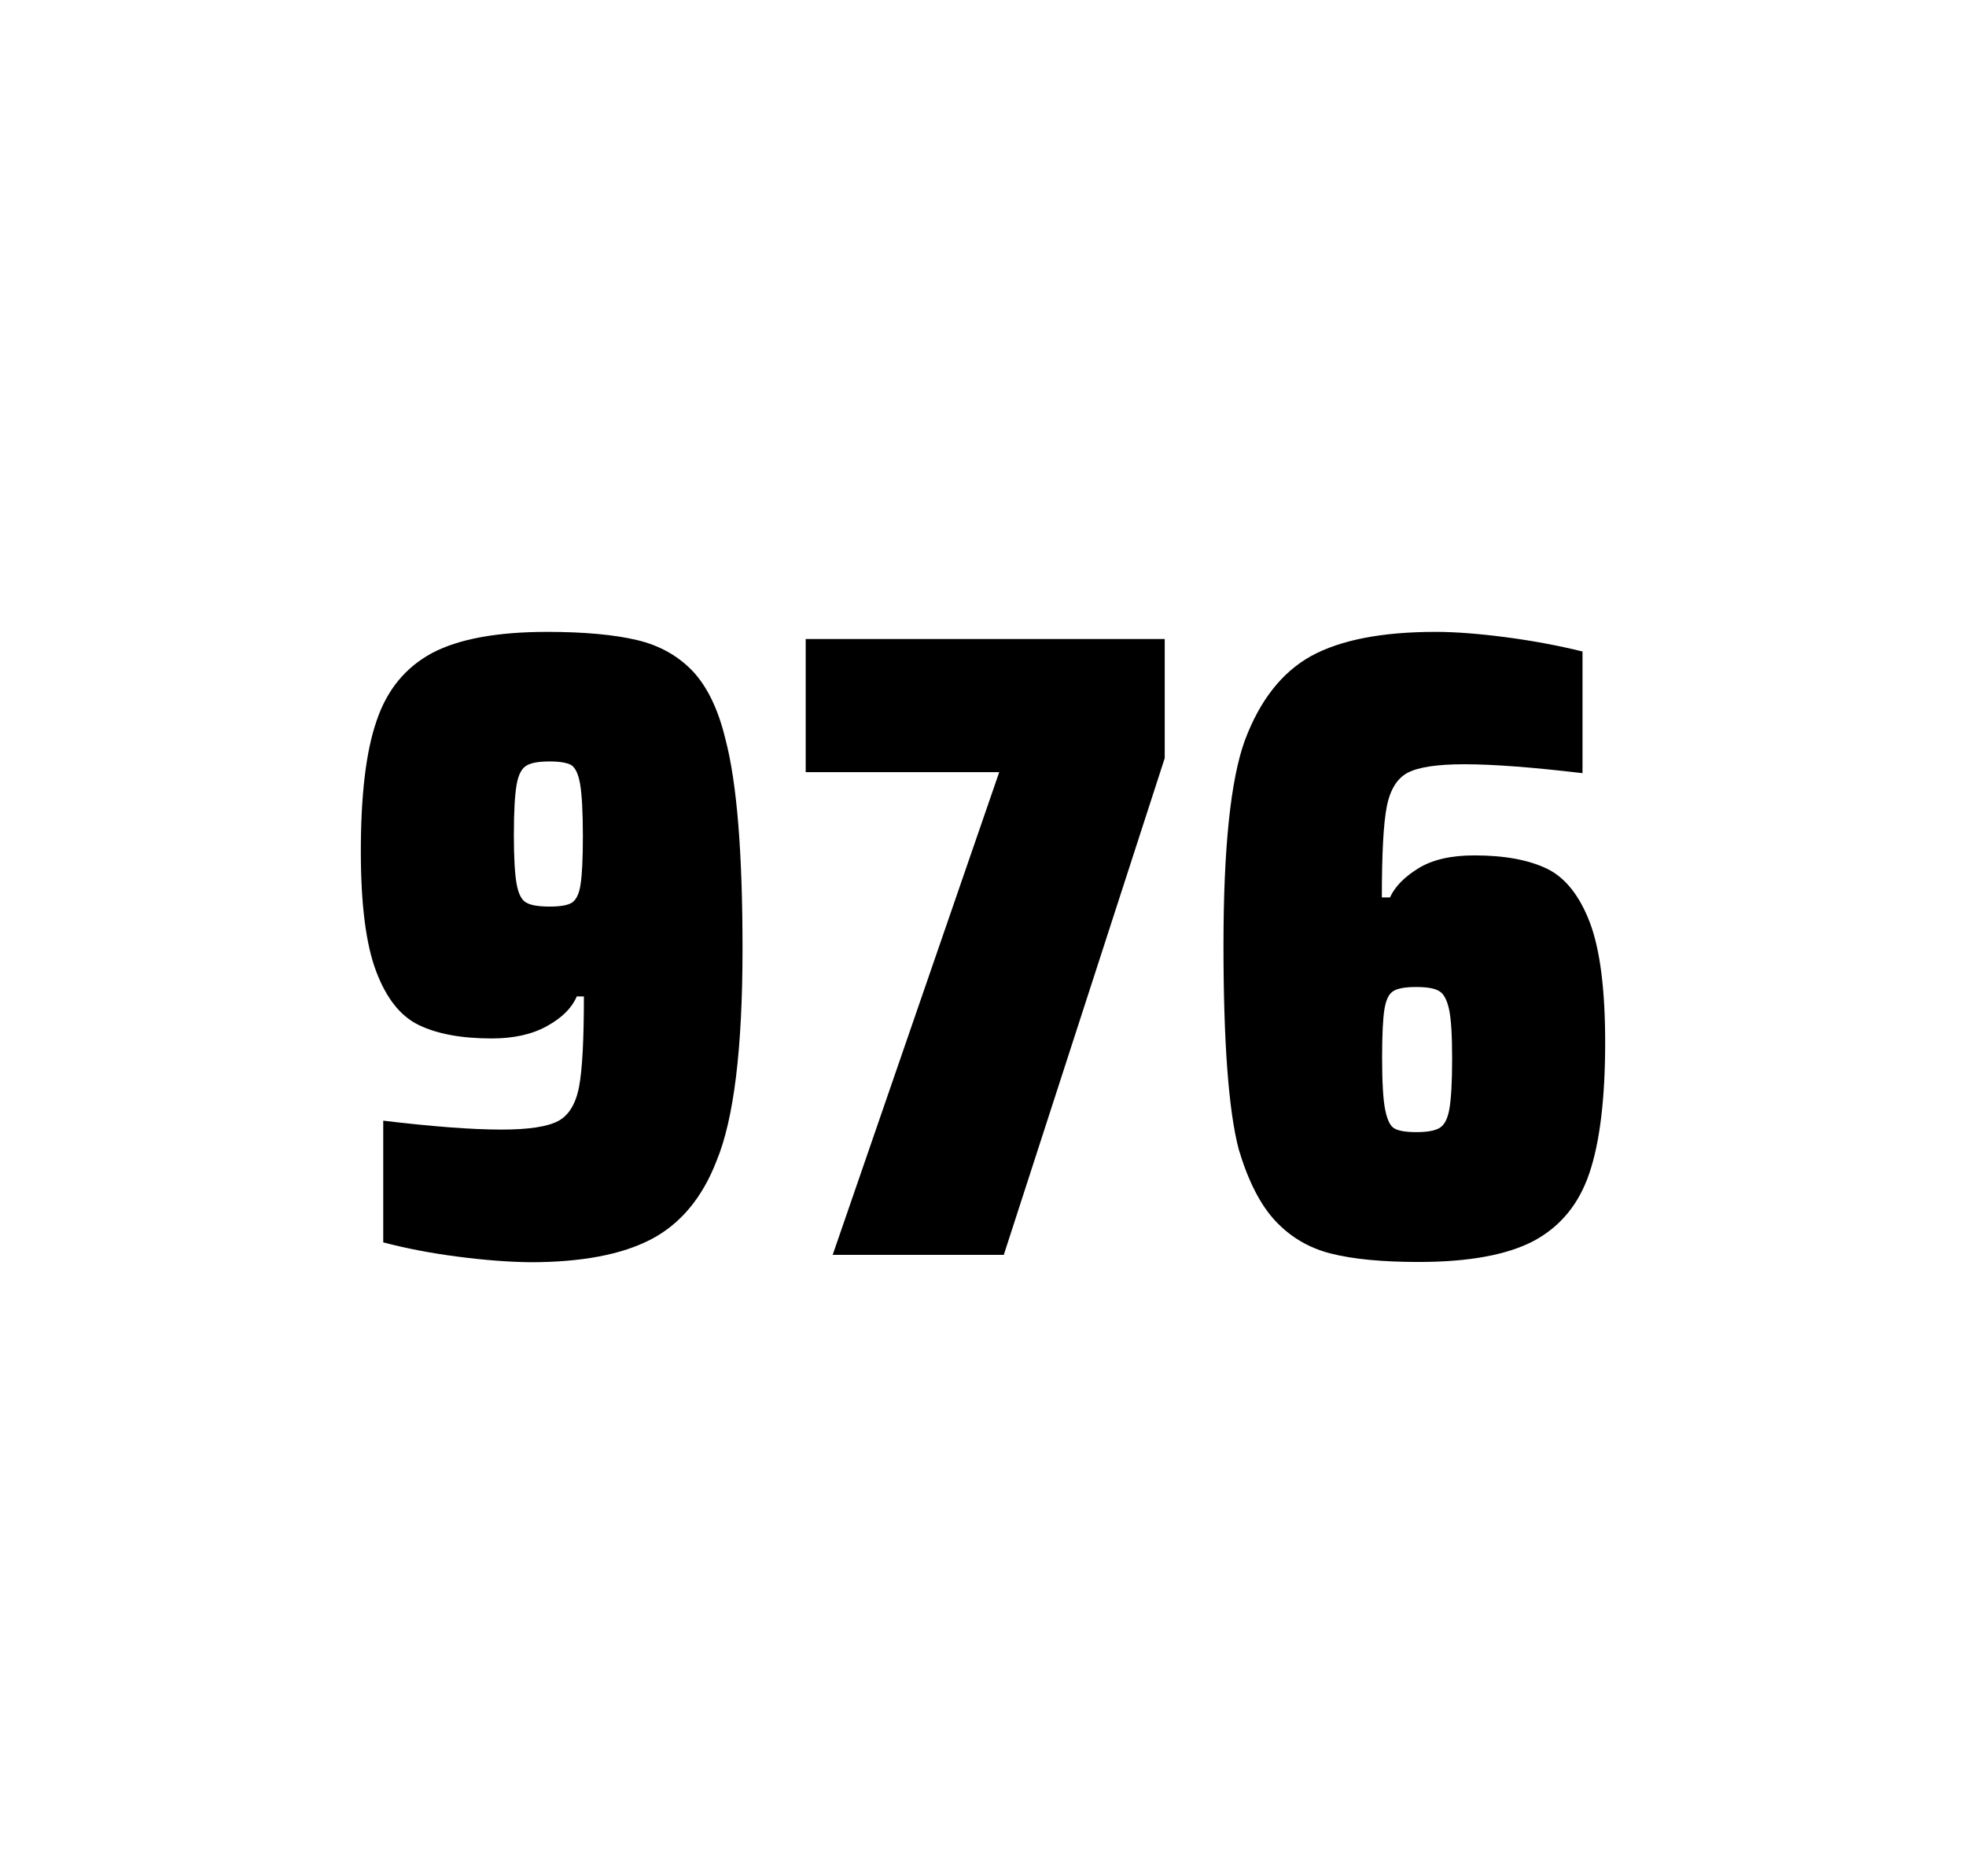 <?xml version="1.0" encoding="utf-8"?>
<svg version="1.1" id="wrapper" x="0px" y="0px" viewBox="0 0 772.1 737" style="enable-background:new 0 0 772.1 737;" xmlns="http://www.w3.org/2000/svg">
  <style type="text/css">
	.st0{fill:none;}
</style>
  <path id="frame" class="st0" d="M 1.5 0 L 770.5 0 C 771.3 0 772 0.7 772 1.5 L 772 735.4 C 772 736.2 771.3 736.9 770.5 736.9 L 1.5 736.9 C 0.7 736.9 0 736.2 0 735.4 L 0 1.5 C 0 0.7 0.7 0 1.5 0 Z"/>
  <g id="numbers"><path id="nine" d="M 179.708 493.6 C 168.908 492.2 159.208 490.3 150.508 488 L 150.508 440.2 C 169.708 442.5 185.208 443.7 196.908 443.7 C 207.508 443.7 214.808 442.6 219.108 440.4 C 223.308 438.2 226.108 433.7 227.408 426.9 C 228.708 420.1 229.308 408.3 229.308 391.4 L 226.508 391.4 C 224.608 395.9 220.808 399.7 214.908 403 C 209.008 406.3 201.808 407.9 193.108 407.9 C 181.108 407.9 171.608 406.1 164.408 402.6 C 157.208 399.1 151.708 392.1 147.708 381.5 C 143.708 370.9 141.708 355.2 141.708 334.4 C 141.708 312.4 143.708 295.2 147.908 283.1 C 152.008 270.9 159.308 262.1 169.708 256.5 C 180.108 251 195.208 248.2 214.908 248.2 C 229.408 248.2 241.208 249.3 250.108 251.4 C 259.008 253.5 266.308 257.6 272.108 263.7 C 277.808 269.8 282.108 278.7 284.908 290.4 C 289.408 307.5 291.608 334.9 291.608 372.7 C 291.608 411.9 288.208 439.6 281.408 456 C 275.808 470.5 267.208 480.8 255.708 486.8 C 244.208 492.8 228.408 495.8 208.208 495.8 C 199.908 495.7 190.408 495 179.708 493.6 Z M 224.708 354.5 C 226.308 353.4 227.508 351 228.008 347.3 C 228.608 343.6 228.908 337.2 228.908 328.3 C 228.908 318.7 228.508 311.9 227.808 307.9 C 227.108 303.9 225.908 301.5 224.308 300.5 C 222.708 299.6 219.808 299.1 215.908 299.1 C 211.708 299.1 208.608 299.6 206.808 300.7 C 204.908 301.8 203.608 304.2 202.908 308.1 C 202.208 312 201.808 318.6 201.808 328 C 201.808 337.1 202.208 343.6 202.908 347.3 C 203.608 351.1 204.808 353.5 206.608 354.5 C 208.408 355.6 211.508 356.1 215.908 356.1 C 220.108 356.1 223.008 355.6 224.708 354.5 Z"/><path id="seven" d="M 327.018 492.9 L 392.418 303.3 L 316.418 303.3 L 316.418 251 L 457.418 251 L 457.418 297.8 L 394.218 492.9 L 327.018 492.9 Z"/><path id="six" d="M 522.692 492.4 C 513.992 490.2 506.792 485.9 500.892 479.6 C 494.992 473.3 490.192 463.9 486.492 451.5 C 482.492 436.3 480.492 409.5 480.492 371.3 C 480.492 333.1 483.292 306.2 488.892 290.8 C 494.792 275.1 503.392 264.1 514.892 257.7 C 526.392 251.4 542.692 248.2 563.792 248.2 C 571.492 248.2 580.692 248.9 591.392 250.3 C 602.092 251.7 612.092 253.6 621.492 255.9 L 621.492 303.7 C 601.992 301.4 586.592 300.2 575.092 300.2 C 564.492 300.2 557.192 301.3 552.892 303.5 C 548.692 305.7 545.892 310.2 544.592 317 C 543.292 323.8 542.692 335.6 542.692 352.5 L 545.892 352.5 C 547.792 348.3 551.492 344.5 556.992 341.1 C 562.492 337.7 569.792 336 578.992 336 C 590.992 336 600.492 337.8 607.692 341.3 C 614.792 344.8 620.392 351.9 624.392 362.4 C 628.392 373 630.392 388.7 630.392 409.5 C 630.392 431.5 628.292 448.7 624.192 460.8 C 620.092 473 612.792 481.8 602.392 487.4 C 591.992 492.9 576.892 495.7 557.192 495.7 C 542.892 495.7 531.392 494.6 522.692 492.4 Z M 565.292 443.1 C 567.192 442 568.492 439.6 569.192 435.7 C 569.892 431.8 570.292 425.2 570.292 415.8 C 570.292 406.7 569.892 400.2 569.092 396.5 C 568.292 392.8 566.992 390.3 565.192 389.3 C 563.392 388.2 560.492 387.7 556.192 387.7 C 551.892 387.7 548.992 388.2 547.192 389.3 C 545.392 390.4 544.292 392.8 543.692 396.5 C 543.092 400.3 542.792 406.6 542.792 415.5 C 542.792 425.1 543.192 431.9 543.992 435.9 C 544.792 439.9 545.992 442.4 547.692 443.3 C 549.292 444.2 552.192 444.7 556.092 444.7 C 560.292 444.7 563.392 444.2 565.292 443.1 Z"/></g>
</svg>